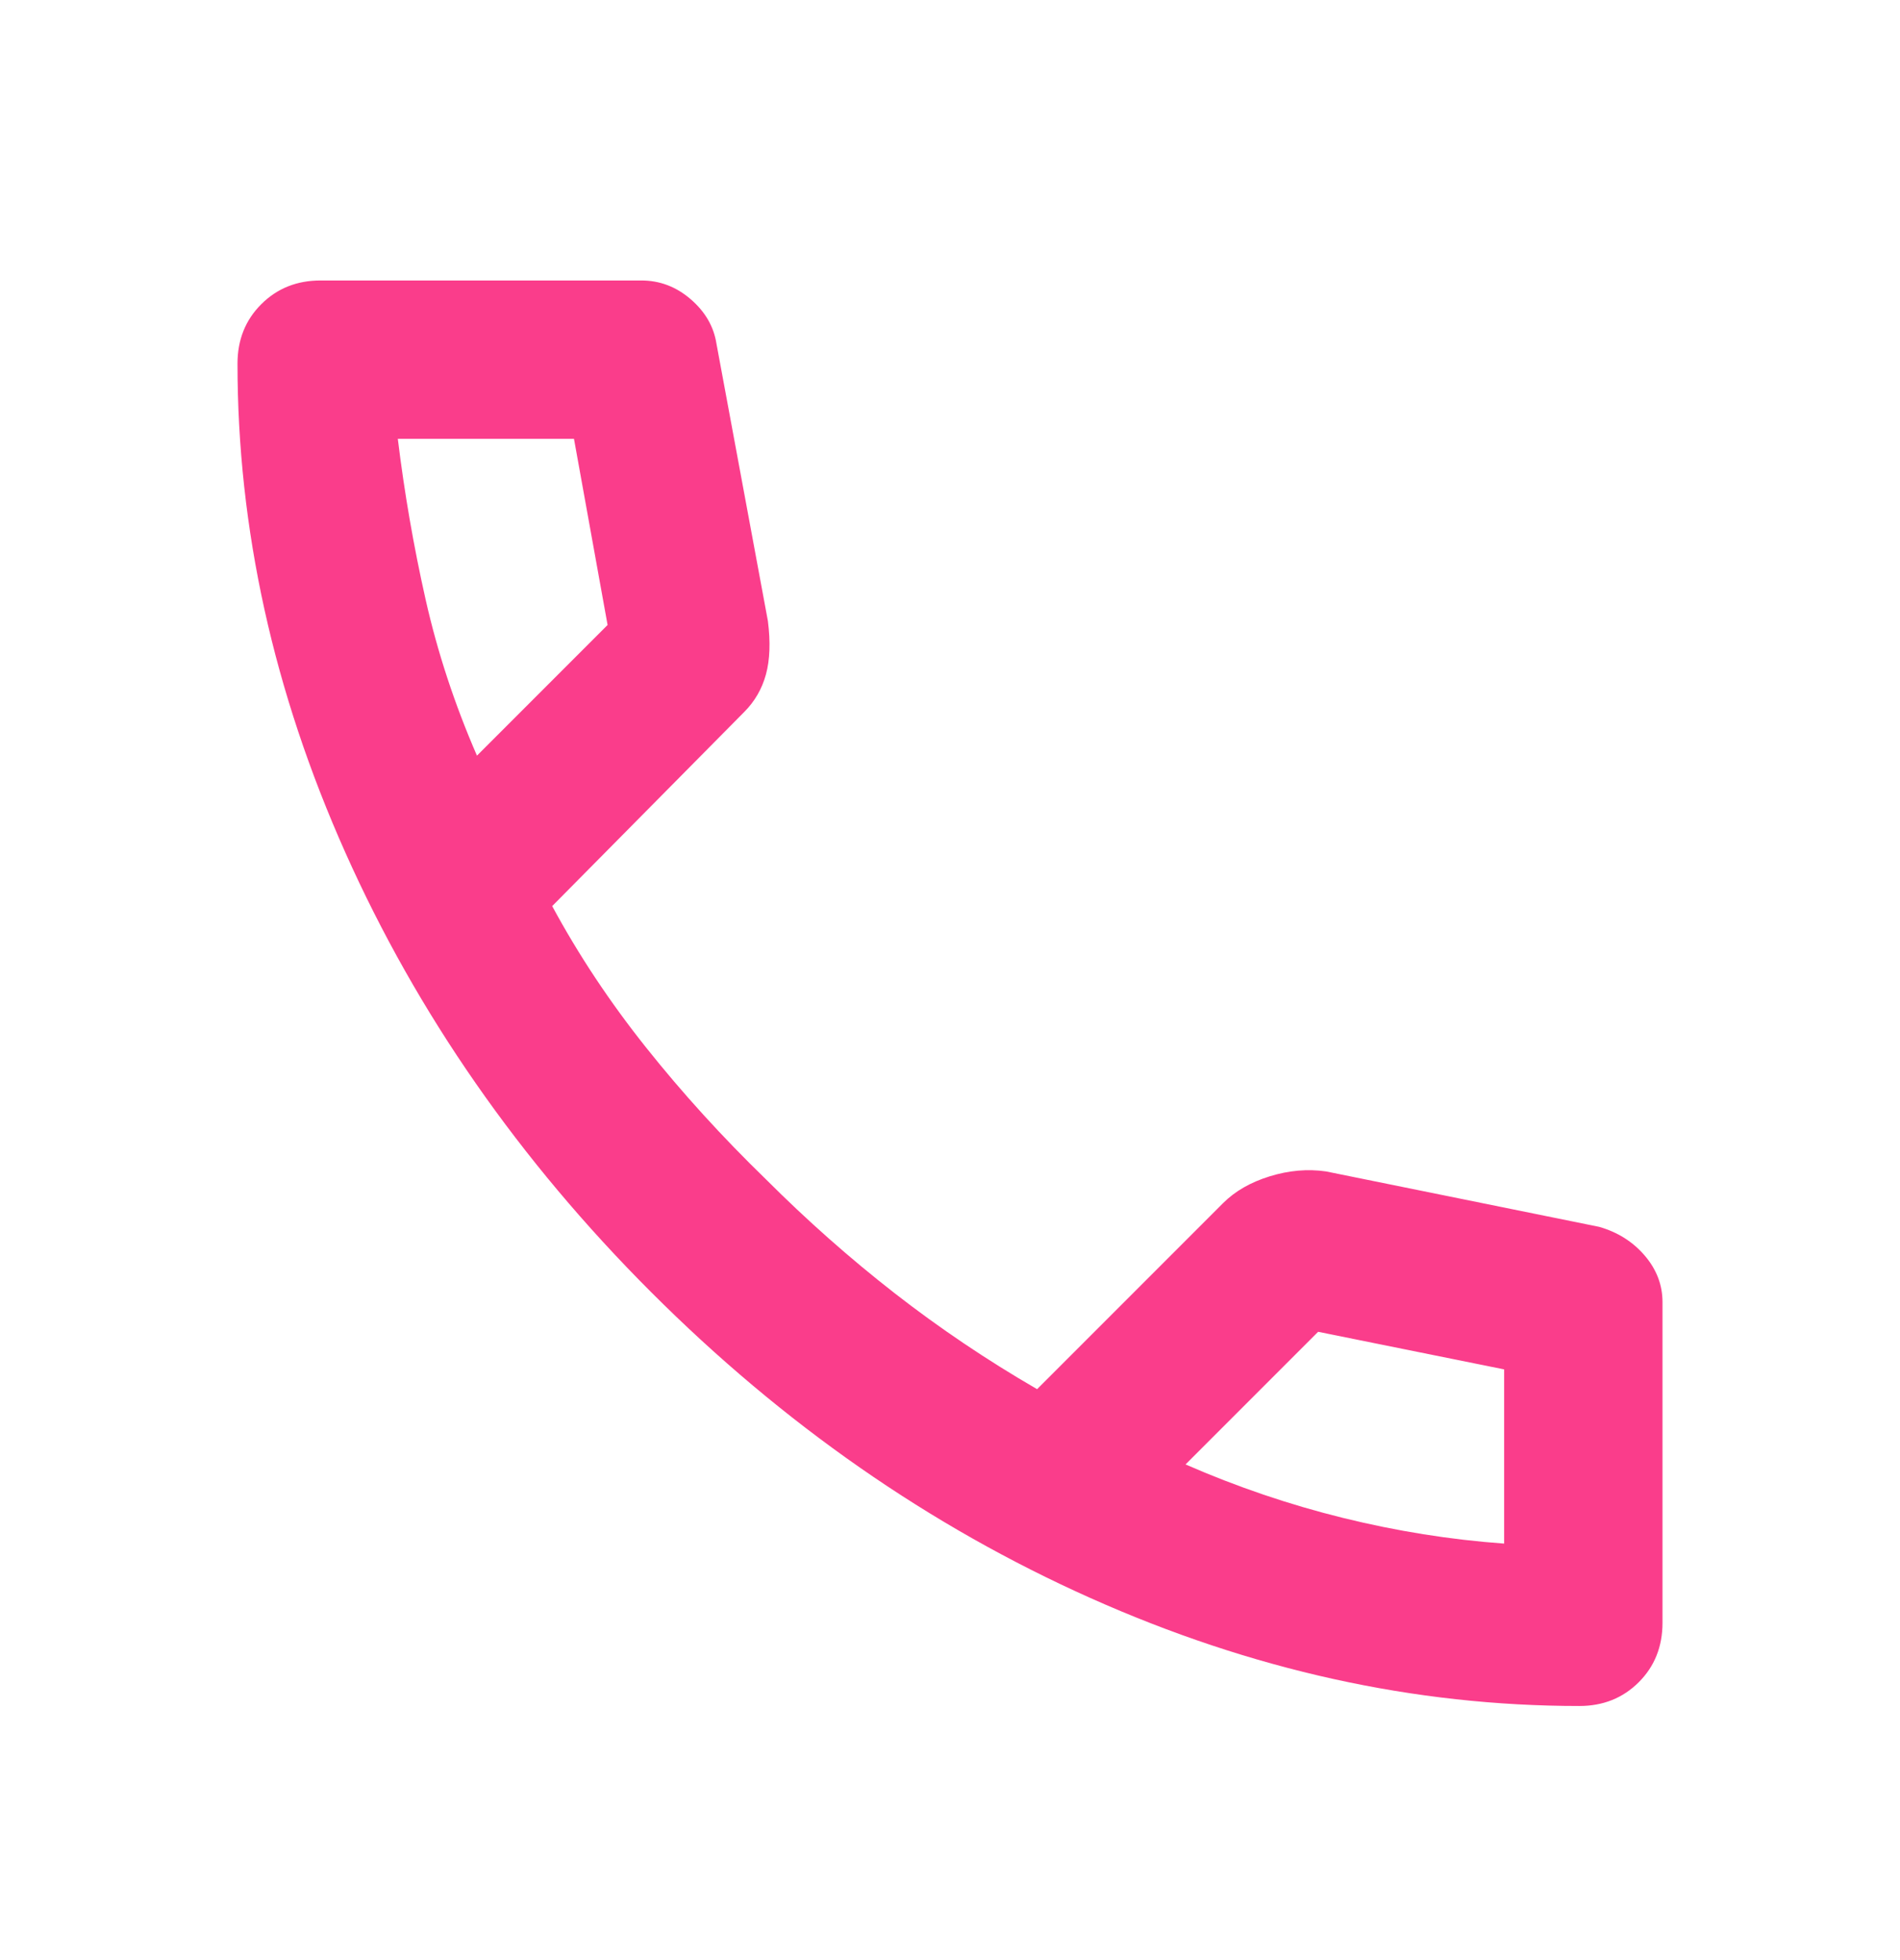 <svg xmlns="http://www.w3.org/2000/svg" width="32" height="33" viewBox="0 0 32 33" fill="none"><mask id="mask0_4_485" style="mask-type:alpha" maskUnits="userSpaceOnUse" x="0" y="0" width="32" height="33"><rect y="0.722" width="32" height="32" fill="#D9D9D9"></rect></mask><g mask="url(#mask0_4_485)"><path d="M26.6 28.722C23.822 28.722 21.078 28.116 18.367 26.905C15.656 25.694 13.189 23.977 10.967 21.755C8.744 19.533 7.028 17.066 5.817 14.355C4.606 11.644 4 8.899 4 6.122C4 5.722 4.133 5.388 4.4 5.122C4.667 4.855 5 4.722 5.4 4.722H10.8C11.111 4.722 11.389 4.827 11.633 5.038C11.878 5.249 12.022 5.499 12.067 5.788L12.933 10.455C12.978 10.81 12.967 11.11 12.9 11.355C12.833 11.599 12.711 11.81 12.533 11.988L9.3 15.255C9.744 16.077 10.272 16.872 10.883 17.638C11.494 18.405 12.167 19.144 12.9 19.855C13.589 20.544 14.311 21.183 15.067 21.772C15.822 22.36 16.622 22.899 17.467 23.388L20.6 20.255C20.8 20.055 21.061 19.905 21.383 19.805C21.706 19.705 22.022 19.677 22.333 19.722L26.933 20.655C27.244 20.744 27.5 20.905 27.7 21.138C27.9 21.372 28 21.633 28 21.922V27.322C28 27.722 27.867 28.055 27.6 28.322C27.333 28.588 27 28.722 26.6 28.722ZM8.033 12.722L10.233 10.522L9.667 7.388H6.7C6.811 8.299 6.967 9.199 7.167 10.088C7.367 10.977 7.656 11.855 8.033 12.722ZM19.967 24.655C20.833 25.033 21.717 25.333 22.617 25.555C23.517 25.777 24.422 25.922 25.333 25.988V23.055L22.2 22.422L19.967 24.655Z" fill="#FA3D8B"></path></g></svg>